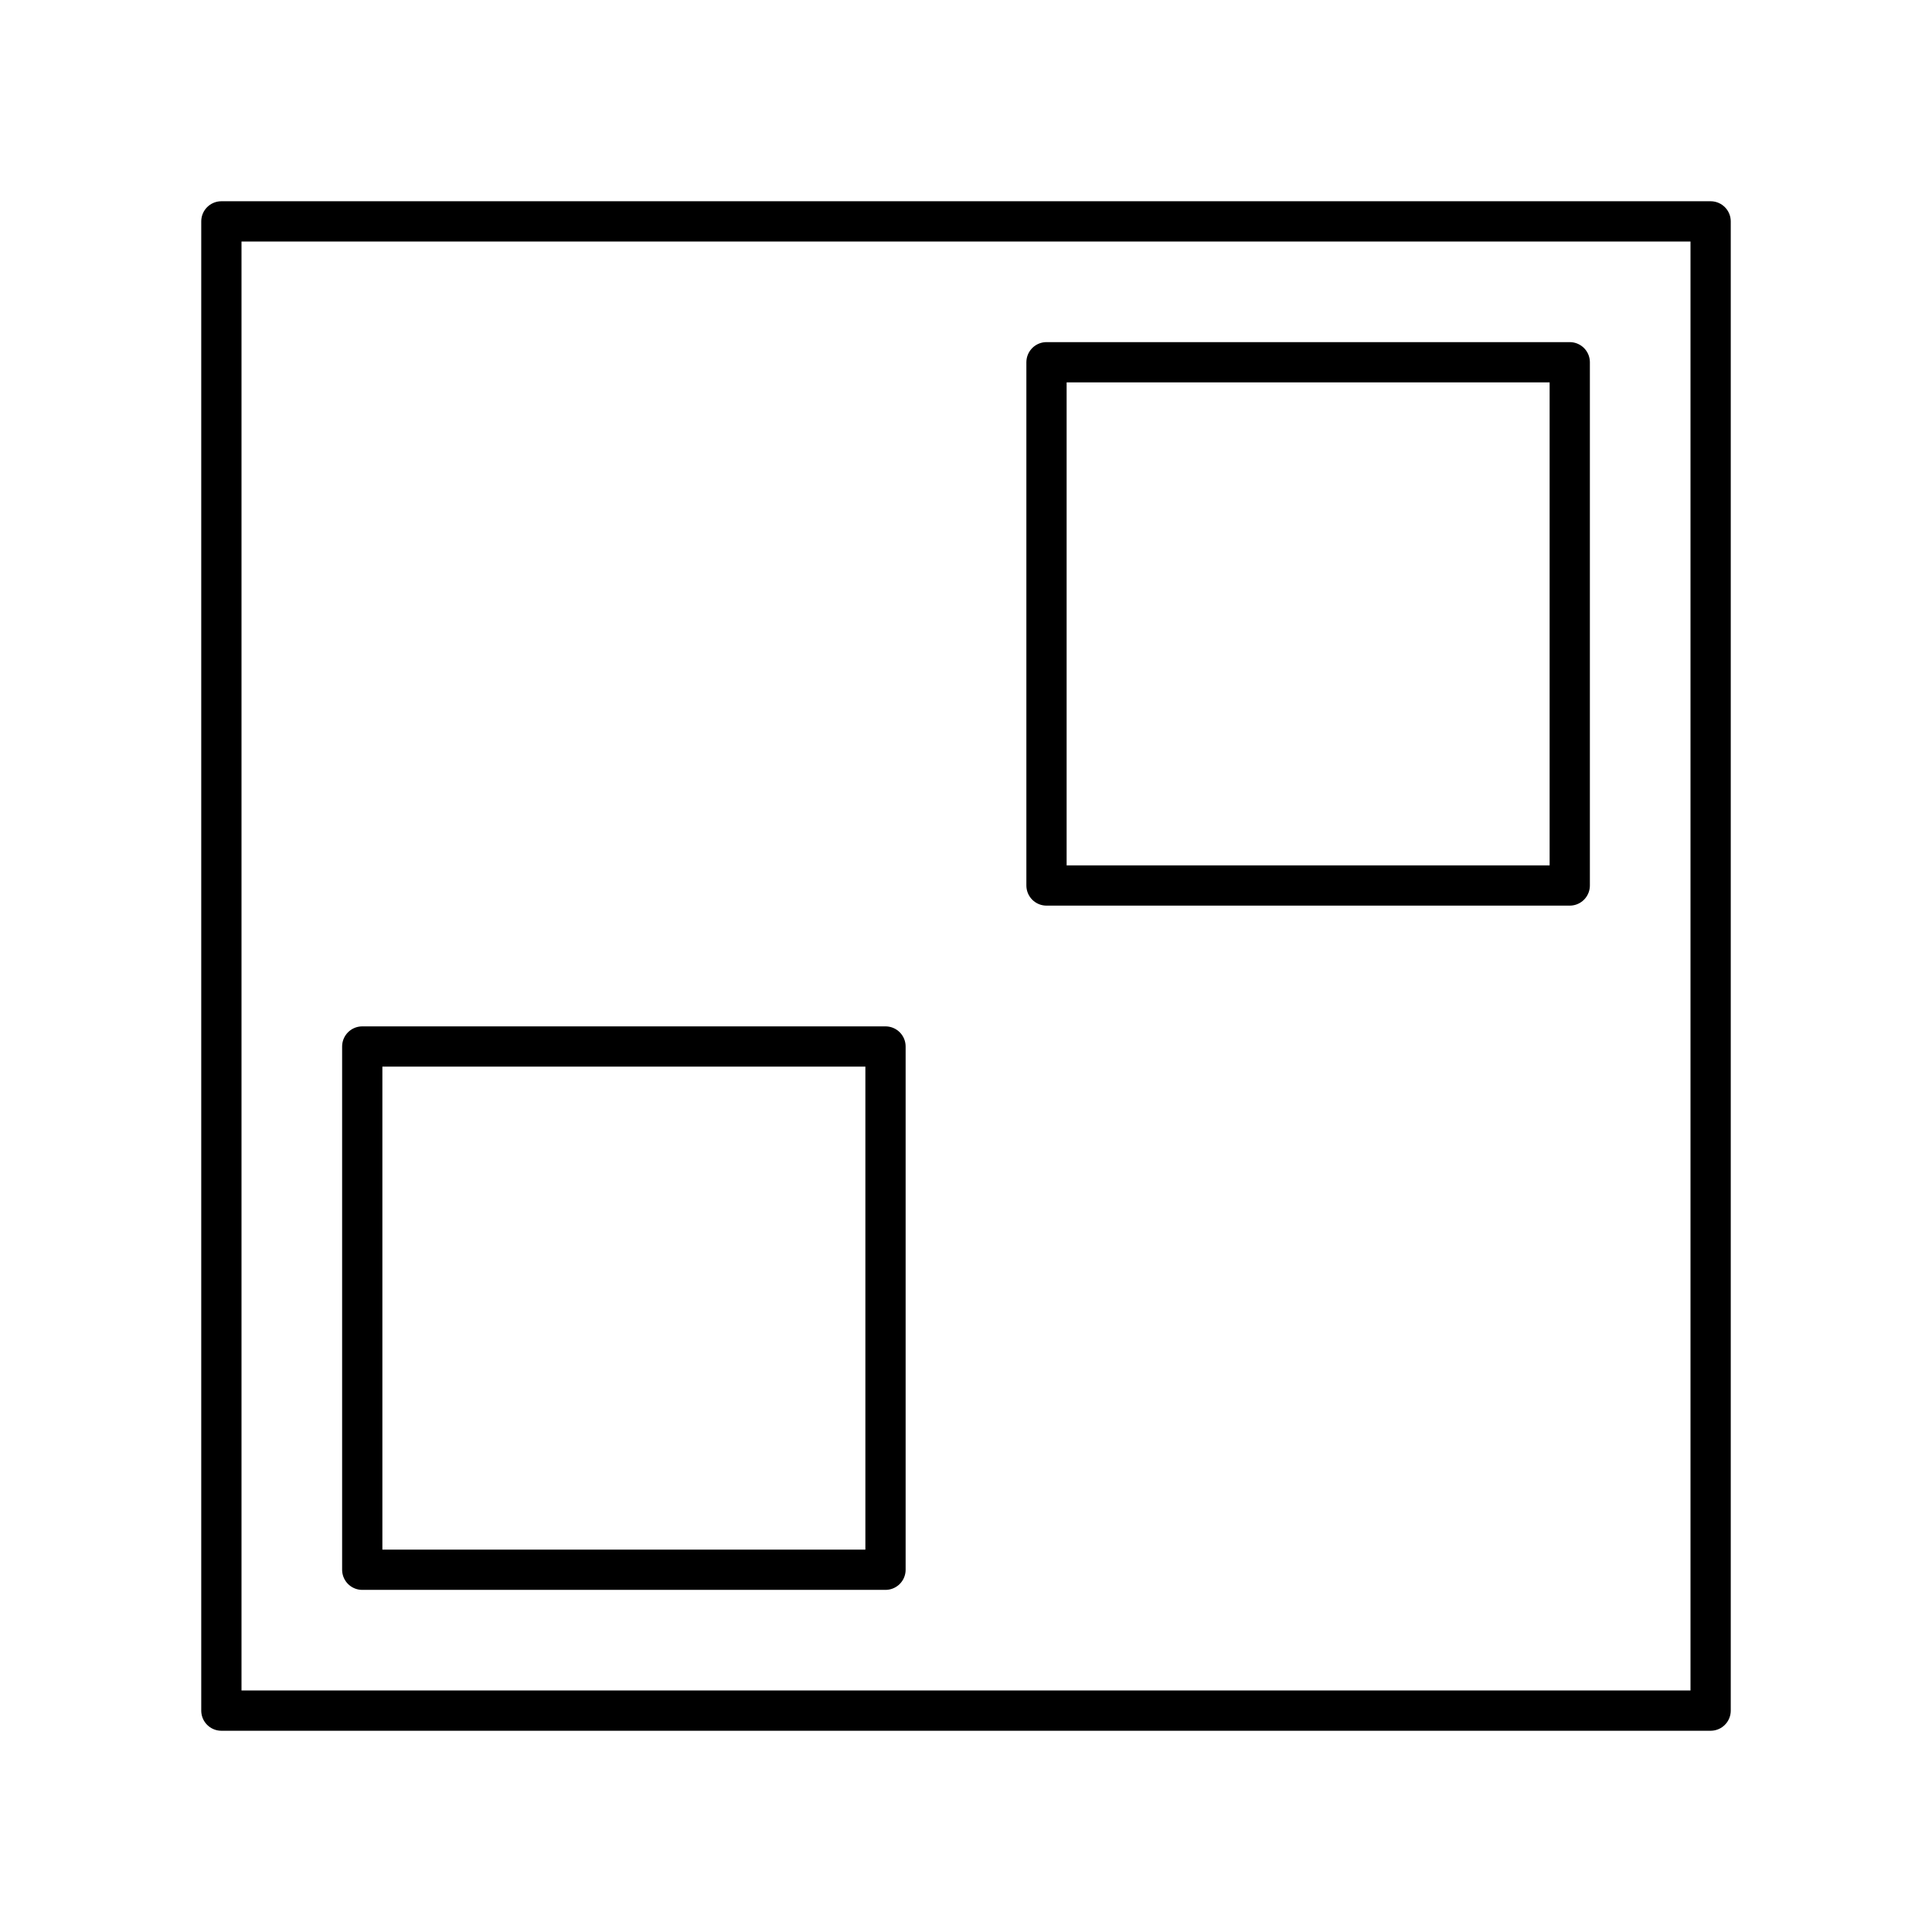 <?xml version="1.0" encoding="utf-8"?>
<!-- Generator: www.svgicons.com -->
<svg xmlns="http://www.w3.org/2000/svg" width="800" height="800" viewBox="0 0 48 48">
<path fill="none" stroke="currentColor" stroke-linecap="round" stroke-linejoin="round" d="M5.5 5.5h37v37h-37z"/><path fill="none" stroke="currentColor" stroke-linecap="round" stroke-linejoin="round" d="M26 9h13v13H26zM9 26h13v13H9z"/>
</svg>